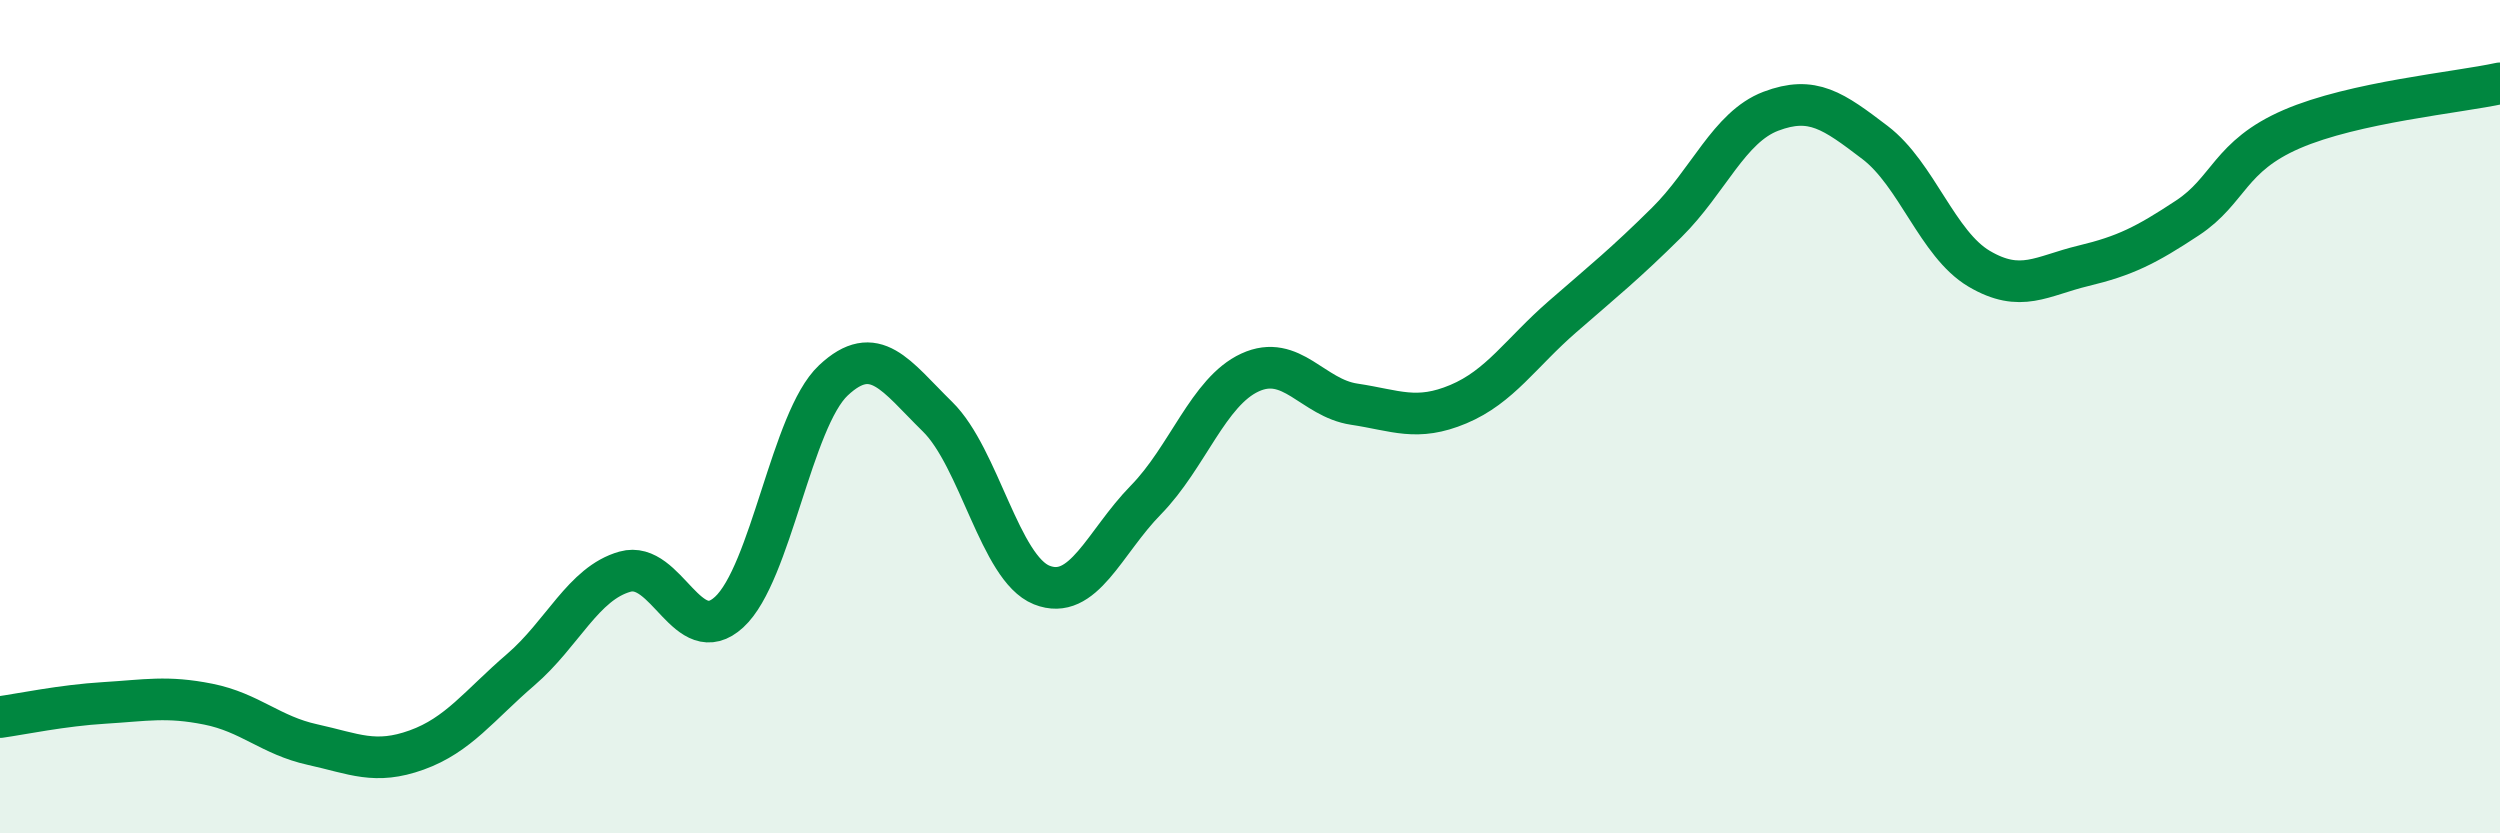 
    <svg width="60" height="20" viewBox="0 0 60 20" xmlns="http://www.w3.org/2000/svg">
      <path
        d="M 0,17.21 C 0.5,17.14 1.5,16.93 2.5,16.87 C 3.5,16.81 4,16.7 5,16.9 C 6,17.1 6.5,17.65 7.5,17.87 C 8.5,18.09 9,18.36 10,18 C 11,17.64 11.5,16.93 12.5,16.07 C 13.5,15.21 14,14 15,13.72 C 16,13.44 16.5,15.61 17.5,14.69 C 18.5,13.77 19,10.07 20,9.13 C 21,8.19 21.5,9.02 22.5,10 C 23.5,10.98 24,13.64 25,14.04 C 26,14.44 26.5,13.02 27.5,12 C 28.5,10.98 29,9.4 30,8.94 C 31,8.48 31.5,9.55 32.5,9.7 C 33.5,9.85 34,10.12 35,9.7 C 36,9.28 36.5,8.47 37.5,7.6 C 38.5,6.73 39,6.33 40,5.34 C 41,4.35 41.5,3.05 42.5,2.67 C 43.5,2.29 44,2.66 45,3.42 C 46,4.18 46.5,5.86 47.5,6.45 C 48.5,7.04 49,6.62 50,6.38 C 51,6.14 51.5,5.89 52.5,5.23 C 53.5,4.57 53.5,3.75 55,3.1 C 56.5,2.45 59,2.22 60,2L60 20L0 20Z"
        fill="#008740"
        opacity="0.1"
        stroke-linecap="round"
        stroke-linejoin="round"
      />
      <path
        d="M 0,17.21 C 0.5,17.14 1.5,16.93 2.5,16.87 C 3.5,16.81 4,16.7 5,16.9 C 6,17.1 6.5,17.65 7.5,17.87 C 8.5,18.09 9,18.36 10,18 C 11,17.64 11.5,16.93 12.5,16.07 C 13.5,15.21 14,14 15,13.72 C 16,13.44 16.5,15.61 17.5,14.69 C 18.5,13.77 19,10.07 20,9.13 C 21,8.19 21.5,9.02 22.5,10 C 23.5,10.98 24,13.64 25,14.04 C 26,14.44 26.5,13.02 27.5,12 C 28.5,10.98 29,9.4 30,8.94 C 31,8.48 31.5,9.55 32.5,9.7 C 33.5,9.85 34,10.12 35,9.7 C 36,9.28 36.5,8.47 37.5,7.6 C 38.5,6.73 39,6.33 40,5.34 C 41,4.35 41.5,3.05 42.5,2.67 C 43.5,2.29 44,2.66 45,3.42 C 46,4.18 46.5,5.86 47.5,6.45 C 48.5,7.04 49,6.62 50,6.38 C 51,6.14 51.5,5.89 52.5,5.23 C 53.5,4.57 53.5,3.75 55,3.1 C 56.5,2.45 59,2.22 60,2"
        stroke="#008740"
        stroke-width="1"
        fill="none"
        stroke-linecap="round"
        stroke-linejoin="round"
      />
    </svg>
  